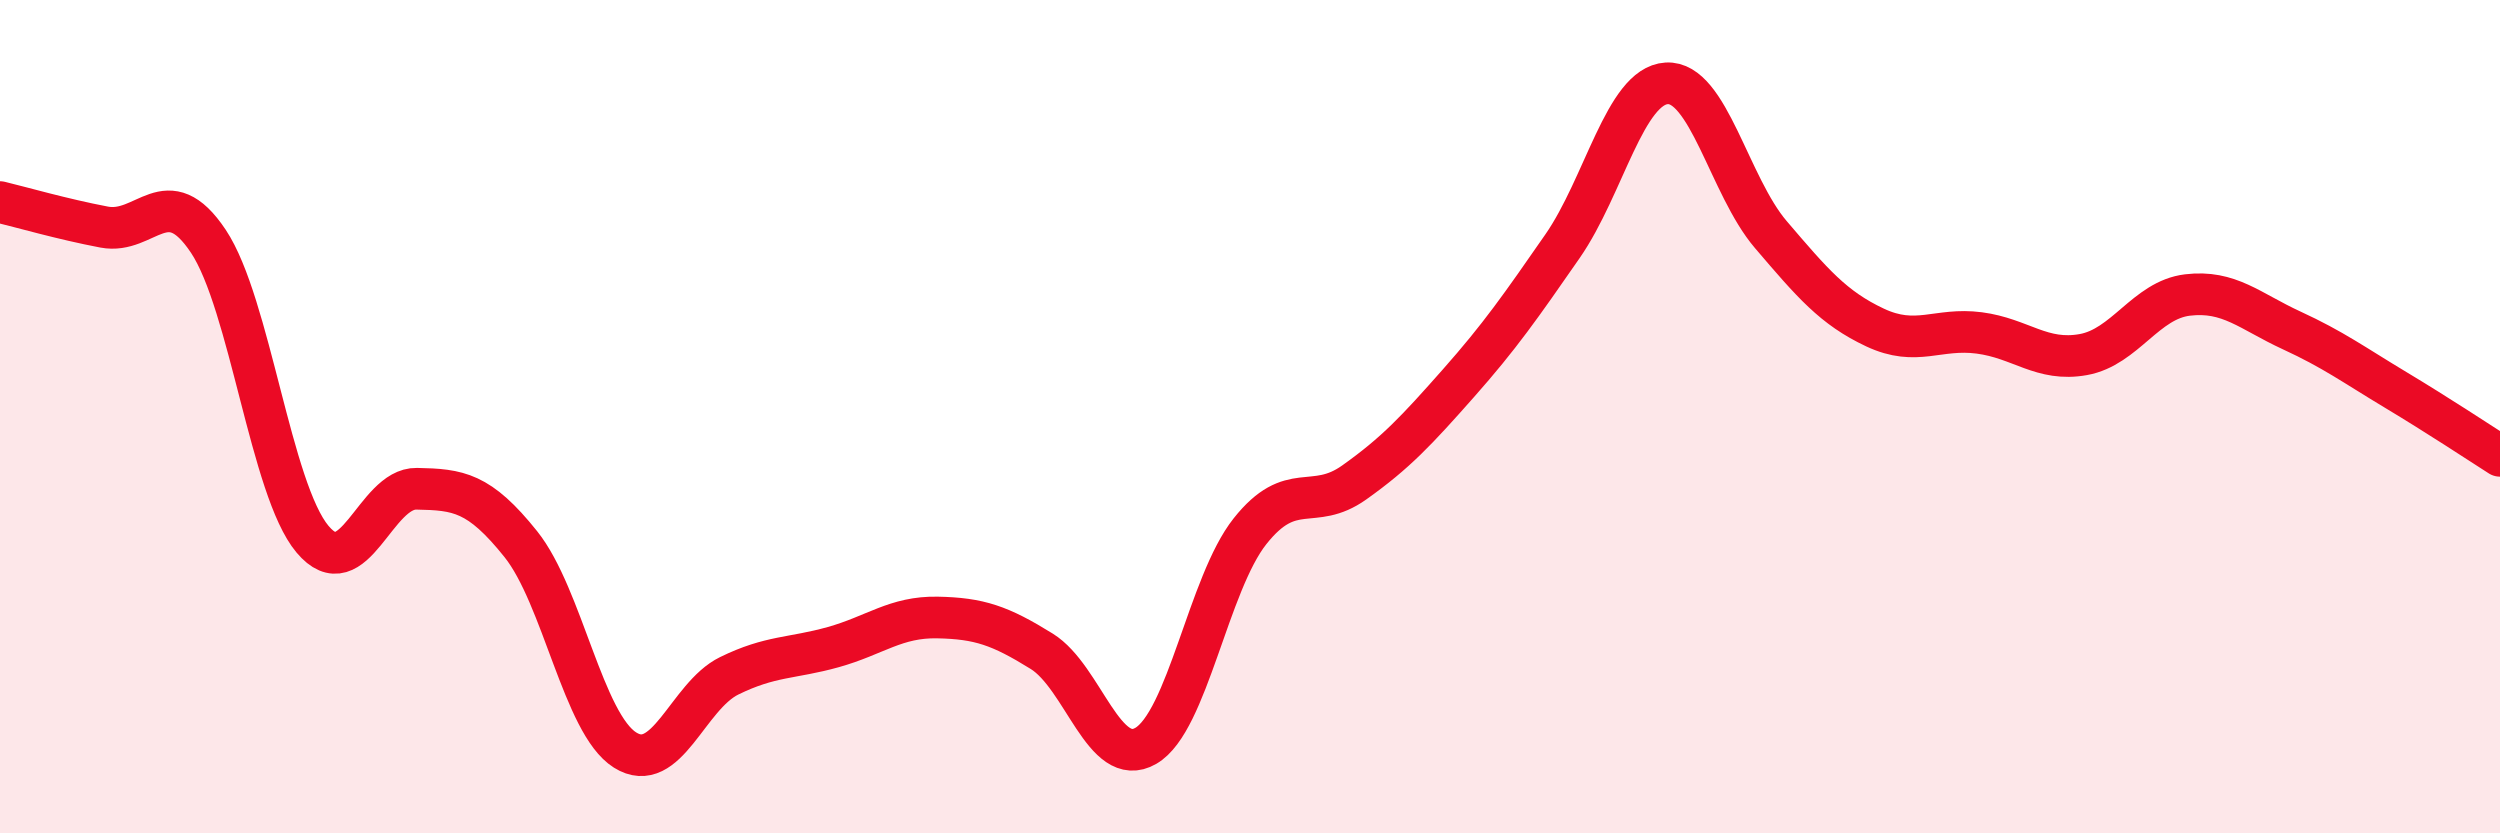 
    <svg width="60" height="20" viewBox="0 0 60 20" xmlns="http://www.w3.org/2000/svg">
      <path
        d="M 0,4.85 C 0.5,4.97 1.5,5.26 2.5,5.45 C 3.5,5.64 4,4.29 5,5.79 C 6,7.29 6.5,11.75 7.5,12.94 C 8.5,14.13 9,11.71 10,11.73 C 11,11.75 11.5,11.81 12.5,13.06 C 13.5,14.31 14,17.37 15,18 C 16,18.63 16.5,16.71 17.5,16.22 C 18.5,15.73 19,15.81 20,15.53 C 21,15.25 21.5,14.8 22.5,14.82 C 23.5,14.84 24,15.01 25,15.63 C 26,16.25 26.5,18.48 27.5,17.9 C 28.5,17.32 29,14.01 30,12.75 C 31,11.49 31.5,12.29 32.5,11.58 C 33.5,10.87 34,10.33 35,9.2 C 36,8.07 36.5,7.35 37.5,5.91 C 38.5,4.47 39,2.06 40,2 C 41,1.94 41.5,4.46 42.5,5.63 C 43.5,6.8 44,7.39 45,7.86 C 46,8.33 46.5,7.86 47.5,7.99 C 48.5,8.12 49,8.69 50,8.51 C 51,8.33 51.5,7.2 52.5,7.08 C 53.5,6.96 54,7.47 55,7.93 C 56,8.39 56.5,8.76 57.5,9.36 C 58.5,9.96 59.5,10.62 60,10.94L60 20L0 20Z"
        fill="#EB0A25"
        opacity="0.1"
        stroke-linecap="round"
        stroke-linejoin="round"
      />
      <path
        d="M 0,4.85 C 0.5,4.97 1.5,5.26 2.5,5.45 C 3.5,5.64 4,4.29 5,5.79 C 6,7.29 6.5,11.75 7.5,12.94 C 8.5,14.13 9,11.71 10,11.73 C 11,11.75 11.5,11.81 12.5,13.06 C 13.5,14.31 14,17.37 15,18 C 16,18.63 16.5,16.71 17.5,16.22 C 18.5,15.73 19,15.81 20,15.53 C 21,15.25 21.5,14.8 22.5,14.82 C 23.5,14.84 24,15.01 25,15.63 C 26,16.25 26.5,18.48 27.5,17.9 C 28.5,17.32 29,14.01 30,12.75 C 31,11.49 31.5,12.29 32.5,11.58 C 33.5,10.87 34,10.33 35,9.2 C 36,8.07 36.5,7.35 37.5,5.91 C 38.5,4.47 39,2.06 40,2 C 41,1.94 41.5,4.46 42.5,5.63 C 43.5,6.8 44,7.39 45,7.86 C 46,8.33 46.5,7.86 47.5,7.99 C 48.5,8.12 49,8.69 50,8.51 C 51,8.33 51.5,7.2 52.5,7.08 C 53.5,6.96 54,7.47 55,7.93 C 56,8.39 56.5,8.76 57.5,9.36 C 58.5,9.96 59.5,10.62 60,10.94"
        stroke="#EB0A25"
        stroke-width="1"
        fill="none"
        stroke-linecap="round"
        stroke-linejoin="round"
      />
    </svg>
  